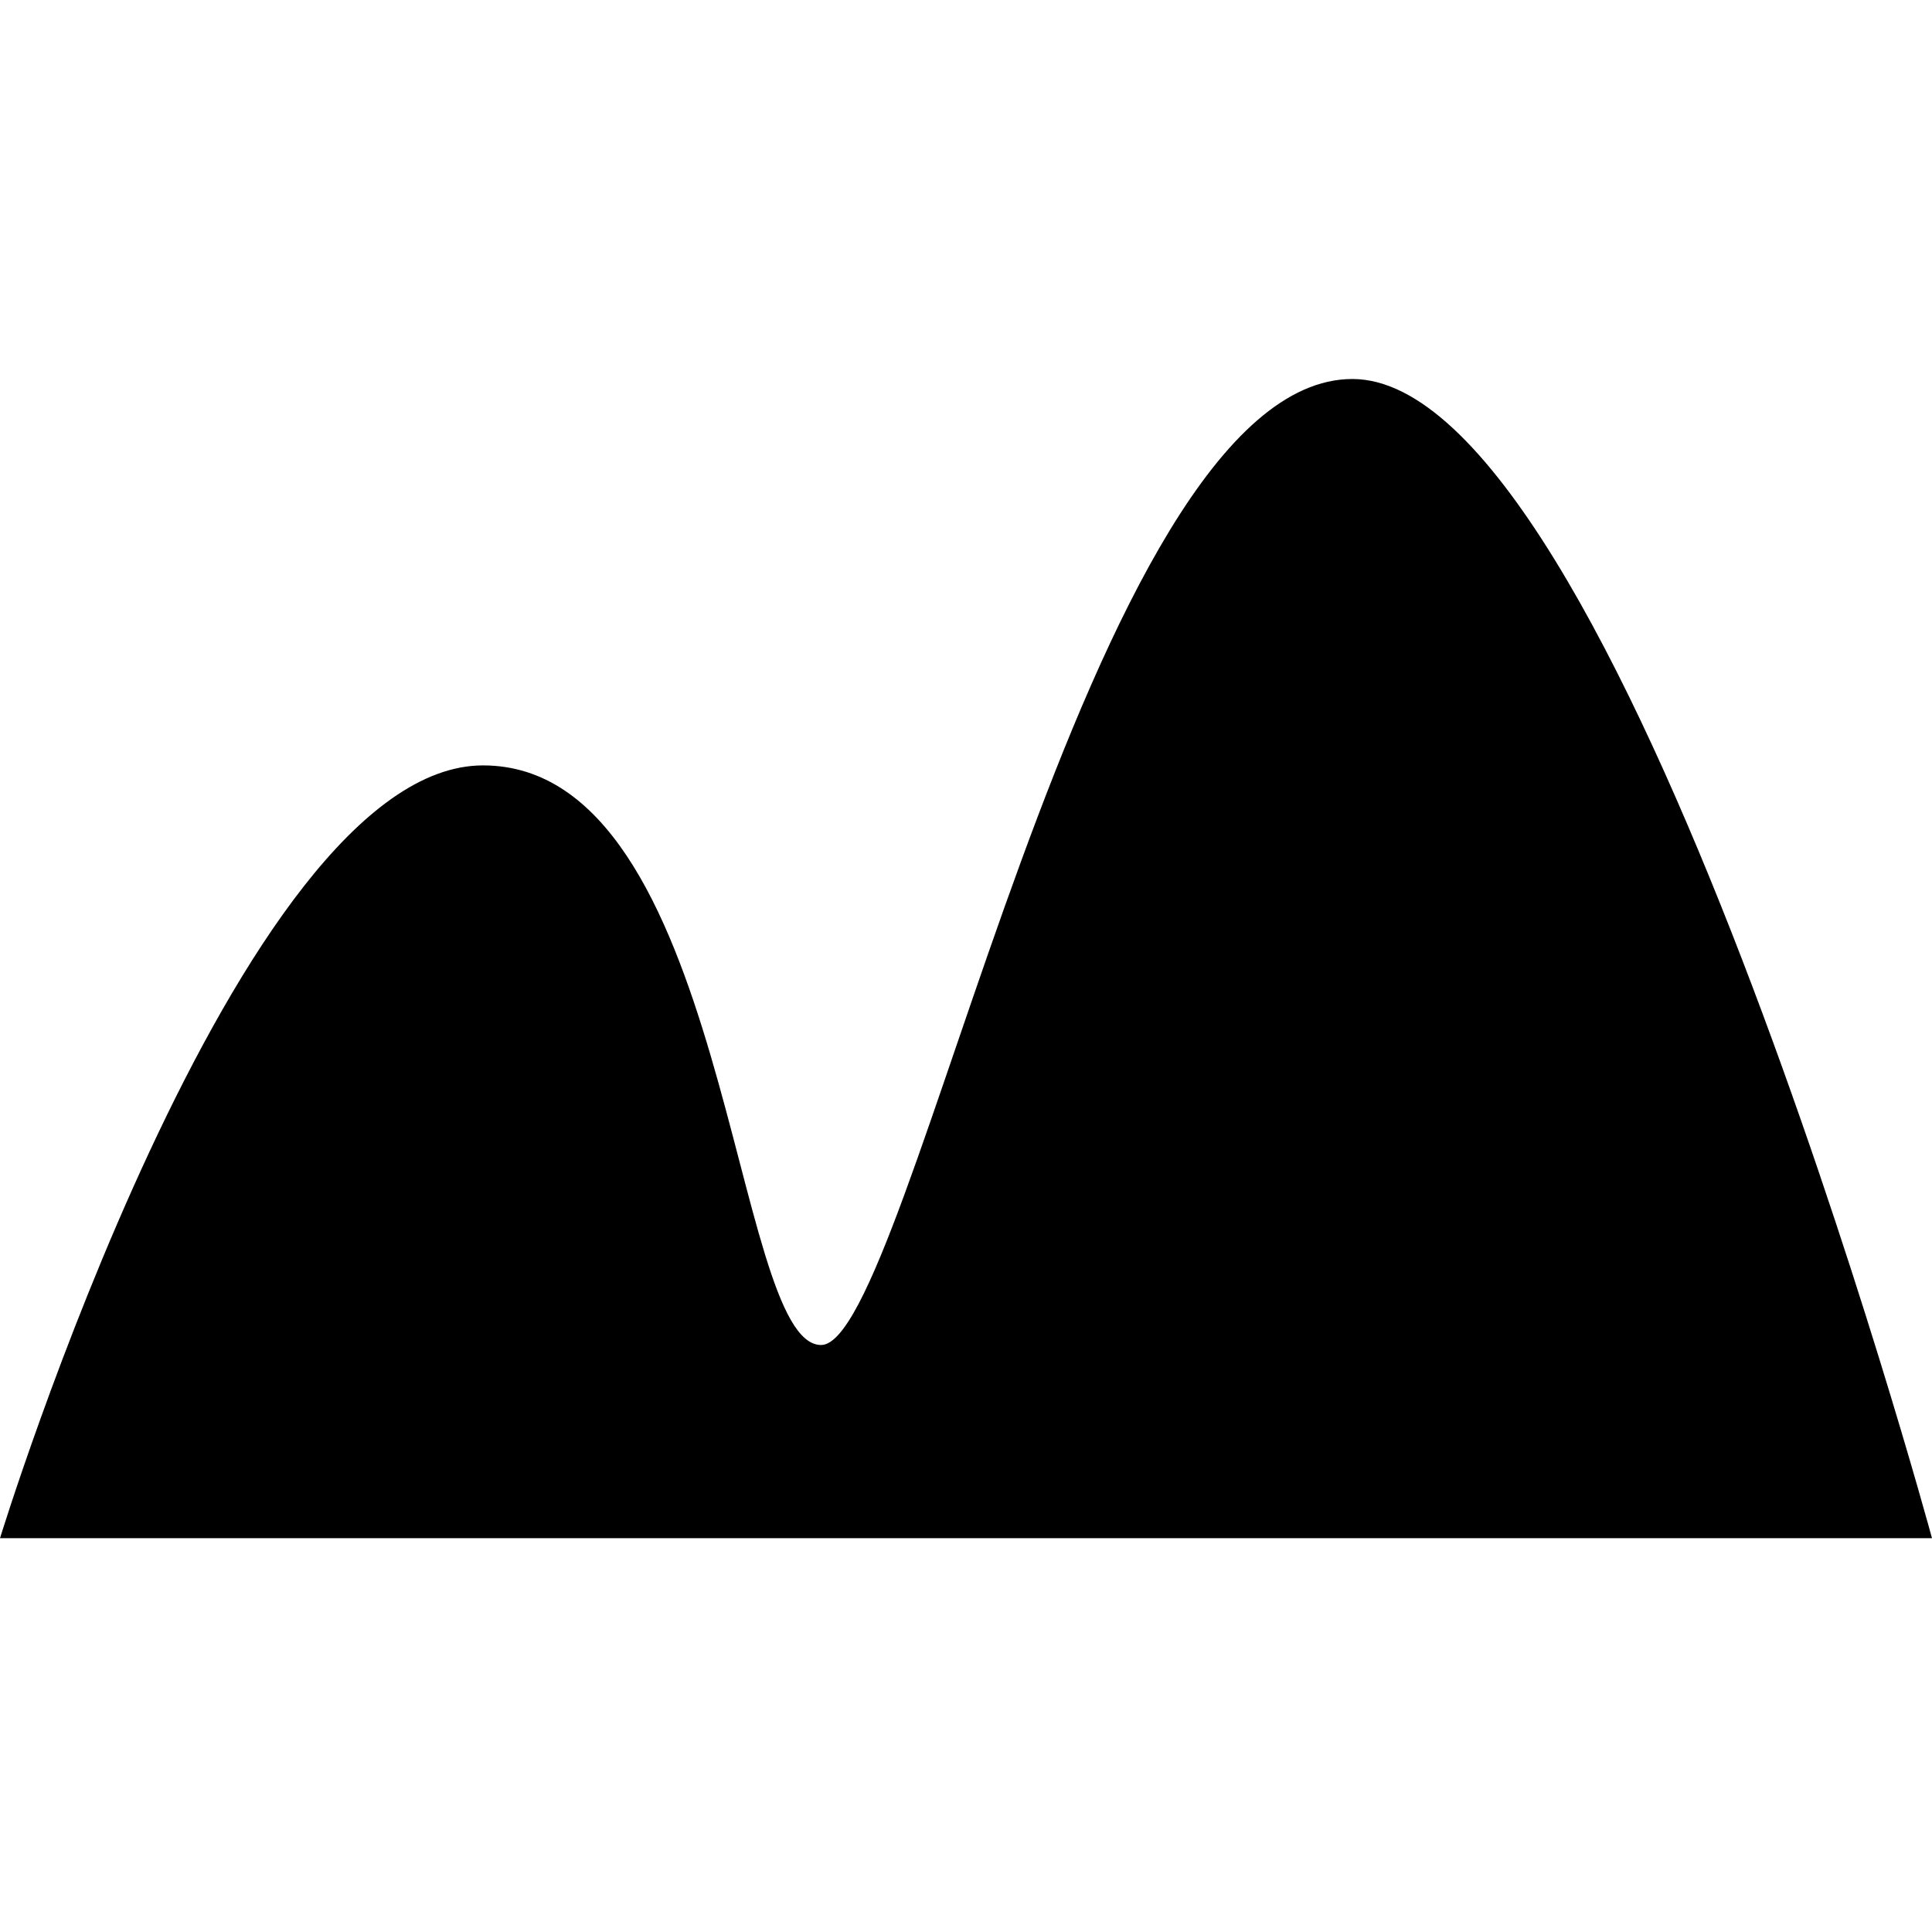 <?xml version="1.0" encoding="UTF-8" standalone="no"?>
<!-- Created with Inkscape (http://www.inkscape.org/) -->

<svg
   xmlns:dc="http://purl.org/dc/elements/1.1/"
   xmlns:cc="http://creativecommons.org/ns#"
   xmlns:rdf="http://www.w3.org/1999/02/22-rdf-syntax-ns#"
   xmlns:svg="http://www.w3.org/2000/svg"
   xmlns="http://www.w3.org/2000/svg"
   version="1.1"
   width="256"
   height="256"
   viewBox="0 0 204.8 204.8"
   id="svg2"
   style="fill-rule:evenodd">
  <defs
     id="defs10" />
  <g
     transform="matrix(5.12,0,0,5.12,-788.48,-3051.741)"
     id="g4"
     style="fill:#000000">
    <path
       d="m 154,627.89 c 0,0 4.916,-16 10,-16 5.084,0 5.145,12 7,12 1.855,0 5.504,-20 11,-20 5.496,0 12,24 12,24 l -40,0 z"
       id="path6"
       style="fill:#000000;stroke:none" />
  </g>
</svg>
